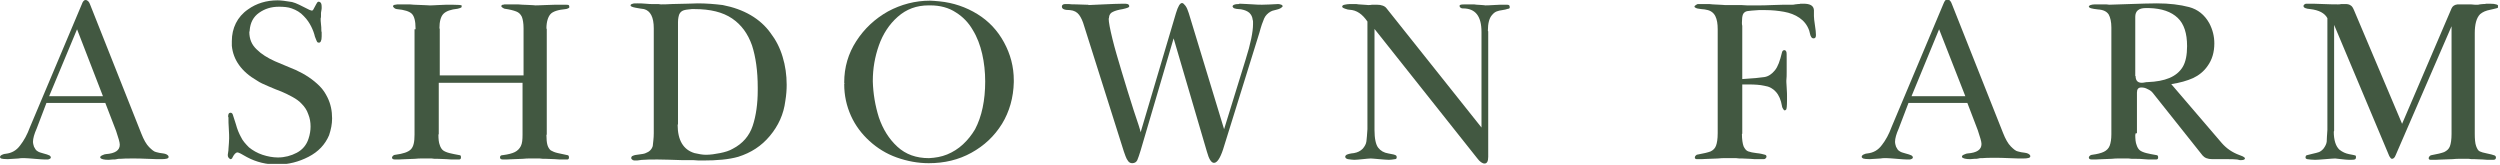 <?xml version="1.0" encoding="UTF-8"?>
<svg xmlns="http://www.w3.org/2000/svg" width="743" height="49" viewBox="0 0 743 49" fill="none">
  <g clip-path="url(#clip0_15_25)">
    <path d="M31.3 30.6H13.8L10.9 38.2C10.2 39.8 9.8 41.1 9.8 42.2C9.8 42.5 9.9 43 10.1 43.6C10.4 44.2 10.7 44.7 11.1 44.9C11.5 45.2 12.1 45.4 12.9 45.6C13.7 45.8 14.3 46 14.7 46.2C15 46.4 15.1 46.6 15.1 46.8C15.1 47 15 47.1 14.8 47.2C14.6 47.3 14.4 47.4 14.2 47.4H13.3C12.6 47.4 11.7 47.3 10.3 47.2C8.9 47.1 8 47 7.4 47C7.1 47 6.8 47 6.6 47C6.4 47 6 47 5.5 47.1C5 47.1 4.5 47.2 3.9 47.2C3.3 47.2 2.8 47.3 2.3 47.3C1.2 47.3 0.6 47.2 0.3 47.1C0.1 47 0 46.8 0 46.7C0 46.4 0.2 46.2 0.6 46C1 45.8 1.4 45.7 1.7 45.7C3.5 45.5 4.9 44.7 6 43.2C7.1 41.8 8.1 40 8.9 37.8L24.3 1.3C24.6 0.4 25 0 25.4 0C26 0 26.5 0.5 26.8 1.4L42 39.7C42.7 41.5 43.5 42.9 44.3 43.7C45.1 44.5 45.8 45.1 46.4 45.2C47 45.4 47.7 45.5 48.5 45.6C49.3 45.7 49.8 46 50 46.3C50.1 46.4 50.1 46.5 50.1 46.7C50.1 47.1 49.4 47.3 48 47.3C47.1 47.3 45.7 47.3 43.8 47.2C41.9 47.1 40.6 47.1 39.7 47.1C37.9 47.1 36.6 47.1 35.8 47.2C35.7 47.2 35.5 47.2 35.4 47.2C35.3 47.2 35 47.2 34.7 47.3C34.4 47.4 34 47.4 33.5 47.4C33.1 47.4 32.7 47.5 32.3 47.5C30.9 47.5 30.1 47.3 29.8 46.9V46.7C29.8 46.5 30 46.3 30.5 46.1C30.9 45.9 31.3 45.8 31.5 45.8C34.2 45.6 35.6 44.7 35.6 43C35.6 42.3 35.2 41 34.5 38.9L31.3 30.6ZM14.6 28.6H30.6L22.9 8.7L14.6 28.6Z" fill="#425841"></path>
    <path d="M68.5 33.5C68.8 33.5 69.1 33.7 69.2 34.1C69.3 34.5 69.6 35.4 70.1 36.9C70.5 38.4 71 39.6 71.6 40.7C72.1 41.8 73 42.8 74 43.8C75.1 44.7 76.5 45.5 78 46C79.5 46.5 81.1 46.8 82.6 46.8C84.6 46.8 86.5 46.3 88.2 45.4C89.9 44.5 91.1 43.1 91.7 41.2C92.1 40 92.3 38.8 92.3 37.6C92.3 36.3 92.1 35.1 91.6 33.9C91.2 32.7 90.5 31.7 89.7 30.9C89 30.1 88 29.4 86.9 28.8C85.8 28.2 84.6 27.6 83.6 27.2C82.5 26.8 81.3 26.3 79.9 25.7C78.5 25.1 77.3 24.6 76.3 23.9C71.8 21.3 69.3 17.8 68.9 13.6V12.2C68.9 10.3 69.3 8.5 70.1 6.9C70.9 5.3 72.1 3.9 73.7 2.8C76.2 1 79.2 0.1 82.5 0.1C83.5 0.1 85 0.3 86.8 0.6C87.5 0.8 88.1 1 88.9 1.4C89.6 1.8 90.4 2.1 91.1 2.5C91.8 2.9 92.3 3.1 92.6 3.1V3.2C92.8 3.2 93.1 3 93.3 2.5C93.5 2.1 93.8 1.6 94 1.2C94.2 0.8 94.4 0.5 94.7 0.5C94.9 0.5 95.1 0.6 95.2 0.7C95.5 0.9 95.6 1.4 95.6 2.2C95.6 2.4 95.6 2.8 95.5 3.2C95.4 3.6 95.4 3.9 95.4 4C95.4 4.3 95.4 4.6 95.4 4.8C95.4 5 95.4 5.2 95.3 5.5C95.3 5.9 95.3 6.5 95.4 7.2C95.5 7.9 95.5 8.5 95.5 8.8C95.5 9.1 95.5 9.4 95.6 9.6C95.6 9.9 95.6 10.3 95.6 10.8C95.6 12.1 95.3 12.7 94.7 12.7C94.7 12.7 94.6 12.7 94.6 12.6C94.6 12.6 94.5 12.6 94.4 12.6C94.2 12.5 94 11.9 93.6 10.9C93.4 10 93 8.9 92.5 7.9C92 6.9 91.3 5.8 90.3 4.8C89.3 3.7 88.1 3 86.7 2.5C85.6 2.1 84.3 2 82.9 2C80.6 2 78.7 2.6 77 3.8C75.3 5 74.4 6.7 74.2 9C74.2 9 74.2 9.1 74.2 9.2C74.2 9.3 74.1 9.4 74.1 9.5C74.1 11.6 74.8 13.3 76.3 14.7C77.7 16.1 79.5 17.2 81.7 18.2C83.9 19.1 85.9 20 87.9 20.8C89.2 21.4 90.5 22.1 91.7 22.9C92.9 23.7 94 24.6 95 25.6C96 26.6 96.7 27.7 97.3 28.9C98.3 30.9 98.7 33 98.7 35.2C98.7 36.8 98.4 38.4 97.8 40.2C96.6 43 94.6 45.1 91.7 46.6C88.8 48.1 85.7 48.9 82.4 48.9C79.2 48.9 76.2 48.2 73.4 46.7C71.9 45.8 70.9 45.3 70.6 45.3C70.1 45.3 69.6 45.8 69.1 46.8C69 47.2 68.7 47.3 68.4 47.3C68.3 47.2 68.2 47.2 68.2 47.1C67.9 46.9 67.7 46.6 67.7 46.1C67.7 46.1 67.7 45.8 67.8 45.3C67.9 44.8 67.9 44.5 67.9 44.3C68 42.9 68.1 41.9 68.1 41.1C68.1 40.5 68.1 39.6 68 38.2C67.9 36.9 67.9 35.9 67.9 35.3C67.9 35.2 67.9 35.1 67.9 35C67.9 34.9 67.9 34.8 67.8 34.7C67.8 33.9 68 33.5 68.5 33.5Z" fill="#425841"></path>
    <path d="M123.5 8.7V8.4C123.5 6.2 123.1 4.8 122.4 4.1C121.7 3.4 120.2 2.9 117.9 2.7C117.7 2.7 117.5 2.6 117.2 2.4C117 2.2 116.8 2 116.8 1.9C116.8 1.6 117 1.5 117.4 1.4C117.6 1.4 117.8 1.4 118 1.3C118.2 1.3 118.5 1.3 118.9 1.3C119.8 1.3 120.4 1.3 121 1.3C121.5 1.3 122.2 1.3 123 1.4C123.8 1.4 124.6 1.5 125.5 1.5C126.4 1.5 127 1.6 127.6 1.6H128.1C128 1.6 128.7 1.6 130.3 1.5C131.9 1.4 133.2 1.4 134.3 1.4C136.1 1.4 137 1.5 137.2 1.6V2C137.2 2.2 137 2.3 136.7 2.4C136.3 2.5 136.1 2.6 136 2.6C134 2.8 132.6 3.3 131.8 4.1C131 4.9 130.6 6.4 130.6 8.4C130.6 8.5 130.6 8.5 130.7 8.5C130.7 8.5 130.7 8.6 130.7 8.7V22.4H155.6V8.4C155.6 6.9 155.4 5.8 155.1 5C154.7 4.2 154.2 3.7 153.4 3.4C152.6 3.1 151.5 2.8 150 2.6C149.9 2.6 149.7 2.5 149.4 2.3C149.1 2.1 149 2 149 1.9C149 1.6 149.1 1.5 149.4 1.4C149.6 1.4 149.8 1.4 149.9 1.3C150.1 1.3 150.4 1.3 150.8 1.3C151.8 1.3 152.5 1.3 153.1 1.3C153.7 1.3 154.4 1.3 155.3 1.4C156.2 1.4 157 1.5 157.7 1.5C158.4 1.5 158.9 1.6 159.1 1.6C159.1 1.6 160.1 1.6 162.1 1.5C164.1 1.4 165.7 1.4 166.7 1.4C168.1 1.4 168.9 1.4 169 1.5C169.2 1.7 169.2 1.9 169.2 2.1C169.2 2.3 169.1 2.4 168.8 2.5C168.6 2.6 168.3 2.7 168.1 2.7C165.9 2.9 164.3 3.4 163.6 4.2C162.9 5 162.4 6.4 162.4 8.5C162.5 8.5 162.5 8.6 162.5 8.8V39.7C162.5 39.8 162.5 39.9 162.5 39.9C162.5 40 162.5 40 162.4 40.1C162.4 41.4 162.5 42.4 162.7 43.1C162.9 43.8 163.3 44.4 163.7 44.7C164.2 45 164.9 45.3 165.8 45.5C166.8 45.7 167.7 45.9 168.6 46.1C168.9 46.1 169.1 46.3 169.1 46.8C169.1 47.2 168.9 47.4 168.6 47.4H167.2C166.6 47.4 165.8 47.4 164.9 47.3C164 47.3 163.1 47.2 162.3 47.2C161.5 47.2 160.9 47.2 160.4 47.1C160 47.1 159.5 47.1 158.9 47.1C158.3 47.1 157.7 47.1 157.3 47.1C156.9 47.1 156.2 47.1 155.4 47.2C154.6 47.2 153.7 47.3 152.8 47.3C151.9 47.3 151.1 47.4 150.5 47.4H149.5C148.9 47.4 148.6 47.2 148.6 46.8C148.6 46.3 148.9 46.1 149.5 46.1C151 45.9 152.2 45.6 153 45.2C153.8 44.8 154.4 44.2 154.8 43.4C155.2 42.6 155.3 41.5 155.3 40V24.6H130.4V39.6C130.4 39.7 130.4 39.8 130.4 39.8C130.4 39.9 130.4 39.9 130.3 40C130.3 41.3 130.4 42.4 130.7 43.1C130.9 43.8 131.3 44.4 131.7 44.7C132.1 45 132.8 45.3 133.6 45.5C134.4 45.7 135.4 45.9 136.5 46.1C136.9 46.1 137 46.3 137 46.8C137 47.2 136.8 47.4 136.4 47.4H135C134.4 47.4 133.6 47.4 132.7 47.3C131.8 47.3 130.9 47.2 130.1 47.2C129.3 47.2 128.7 47.2 128.3 47.1C127.9 47.1 127.4 47.1 126.8 47.1C126.2 47.1 125.6 47.1 125.2 47.1C124.8 47.1 124.1 47.1 123.3 47.2C122.5 47.2 121.6 47.3 120.7 47.3C119.8 47.3 119.1 47.4 118.5 47.4H117.4C116.8 47.4 116.5 47.2 116.5 46.8C116.5 46.7 116.6 46.5 116.8 46.3C117 46.1 117.2 46 117.5 46C119.8 45.7 121.3 45.2 122.1 44.4C122.9 43.6 123.2 42.2 123.2 40V8.7H123.5Z" fill="#425841"></path>
    <path d="M194.3 39.6V8.4C194.3 5.1 193.3 3.2 191.4 2.7C190.7 2.6 189.9 2.5 188.9 2.3C187.9 2.1 187.4 1.9 187.4 1.6C187.4 1.4 187.6 1.2 188.1 1.1C188.3 1 188.7 1 189.5 1C190.1 1 190.9 1 191.9 1.1C192.9 1.2 193.4 1.2 193.5 1.2C194.2 1.2 194.7 1.2 195.1 1.2C195.5 1.2 196 1.2 196.4 1.3C197.2 1.3 198.2 1.3 199.7 1.2C201.1 1.2 202.5 1.1 204 1.1C205.4 1.1 206.5 1 207.3 1C209.9 1 212.4 1.2 214.8 1.5C217.9 2.1 220.7 3.1 223.1 4.5C225.5 5.9 227.5 7.7 229 9.8C230.6 11.9 231.8 14.2 232.6 16.9C233.4 19.5 233.8 22.3 233.8 25.2C233.8 26.6 233.7 28.2 233.4 30C232.9 34 231.3 37.4 228.8 40.4C226.3 43.4 223.2 45.4 219.4 46.6C216.6 47.4 213.1 47.7 208.9 47.7C207.9 47.7 207 47.7 206.2 47.6C205.4 47.6 204.3 47.6 203 47.6C199.7 47.5 197.2 47.4 195.5 47.4C193.5 47.4 192.1 47.4 191.2 47.5C191 47.5 190.6 47.5 190.1 47.6C189.6 47.7 189.2 47.7 189 47.7C188.6 47.7 188.3 47.7 188.1 47.6C187.8 47.4 187.6 47.2 187.6 47C187.6 46.6 187.8 46.4 188.1 46.3C188.5 46.1 189.1 46 190 45.9C190.8 45.8 191.5 45.7 191.9 45.5C193 45.1 193.7 44.4 194 43.4C194.1 42.3 194.3 41.1 194.3 39.6ZM201.5 36.4C201.5 36.5 201.5 36.6 201.5 36.8C201.5 36.9 201.5 37 201.4 37.1C201.4 41.7 203.1 44.5 206.4 45.5C207.7 45.8 208.8 46 209.8 46C211.1 46 212.5 45.8 214 45.5C215.5 45.2 216.8 44.8 217.8 44.2C220.7 42.7 222.7 40.4 223.7 37.4C224.7 34.4 225.2 30.8 225.2 26.8V26C225.2 21.1 224.6 16.9 223.5 13.5C222.3 10.1 220.4 7.4 217.6 5.5C214.8 3.6 211.1 2.7 206.4 2.7H205.6C204.5 2.8 203.6 2.9 203.1 3.1C202.6 3.3 202.2 3.6 201.9 4.2C201.7 4.7 201.5 5.5 201.5 6.6V36.4Z" fill="#425841"></path>
    <path d="M250.9 24.5C250.9 20 252.1 15.9 254.5 12.2C256.9 8.5 260 5.6 263.9 3.4C267.8 1.3 272 0.2 276.4 0.2C277.1 0.2 278 0.3 279.2 0.4C283.3 0.8 287.1 2.1 290.5 4.2C293.9 6.3 296.5 9.1 298.4 12.6C300.3 16.1 301.3 19.8 301.3 23.9V24.4C301.2 29 300 33.2 297.8 36.8C295.5 40.5 292.5 43.3 288.7 45.4C284.9 47.5 280.7 48.5 276 48.5C272.8 48.5 269.6 47.9 266.5 46.8C263.4 45.7 260.7 44 258.4 41.9C256.1 39.8 254.2 37.3 252.9 34.4C251.6 31.5 250.9 28.4 250.9 25C250.9 24.9 250.9 24.9 251 24.8C250.9 24.7 250.9 24.6 250.9 24.5ZM259.4 24.2C259.5 27.8 260.1 31.4 261.2 34.9C262.4 38.4 264.2 41.3 266.7 43.6C269.2 45.9 272.3 47 276.1 47C278 46.9 279.8 46.6 281.5 45.9C283.2 45.2 284.8 44.2 286.2 42.9C287.6 41.6 288.8 40.1 289.8 38.4C291.8 34.6 292.8 29.8 292.8 24.2C292.8 21.4 292.5 18.6 291.9 16C291.3 13.4 290.4 11 289.1 8.9C287.9 6.8 286.2 5 284.1 3.7C282 2.3 279.4 1.6 276.5 1.6H276C272.4 1.6 269.4 2.7 266.8 5C264.3 7.2 262.4 10.1 261.2 13.5C260 16.9 259.4 20.4 259.4 24V24.2Z" fill="#425841"></path>
    <path d="M339 39.3L349.5 3.9C350.1 1.9 350.7 0.9 351.3 0.9C351.6 0.9 351.9 1.2 352.3 1.7C352.7 2.2 353 3 353.3 3.9L363.8 38.4L370.2 17.7C371.7 13 372.4 9.4 372.4 7.2C372.4 6.9 372.4 6.7 372.4 6.5C372.4 6.3 372.4 6.1 372.3 5.9C372.2 5 371.9 4.4 371.3 3.8C370.7 3.3 370 3 369 2.8C368.9 2.8 368.6 2.7 368.1 2.7C367.6 2.7 367.3 2.6 366.9 2.5C366.6 2.4 366.4 2.2 366.4 2H366.3C366.3 1.5 366.9 1.2 368.1 1.2C368.2 1.2 368.3 1.2 368.3 1.1C368.4 1.1 368.5 1.1 368.5 1.1C370 1.2 371.3 1.2 372.4 1.3C373.5 1.4 374.4 1.4 375.1 1.4C376.3 1.4 377.9 1.3 379.9 1.2C380.2 1.2 380.5 1.3 380.8 1.4C381.1 1.5 381.2 1.7 381.2 1.9C381.2 2 381.1 2 381 2.1C380.8 2.4 380.2 2.7 379.3 2.9C378.4 3.1 377.8 3.3 377.7 3.4C376.8 3.9 376.1 4.6 375.7 5.5C375.3 6.4 374.8 7.8 374.3 9.7L363.5 44.4C362.6 47.1 361.7 48.4 360.8 48.4C360 48.4 359.3 47.3 358.7 45.1L348.8 11.4L339 44.7C338.6 46 338.3 46.9 338 47.6C337.7 48.2 337.2 48.5 336.5 48.5C336 48.5 335.6 48.3 335.3 47.9C335 47.5 334.7 47 334.5 46.4C334.3 45.8 334.1 45.3 334 45L322.2 7.7C321.8 6.3 321.3 5.2 320.7 4.4C320.1 3.6 319.2 3.1 318 3C316.4 3 315.6 2.7 315.6 2V1.8C315.7 1.4 316 1.2 316.7 1.2H317.6C318.2 1.3 318.9 1.3 319.8 1.3C320.7 1.3 321.7 1.4 322.8 1.4C323 1.4 323.1 1.4 323.2 1.4C323.3 1.4 323.4 1.4 323.6 1.5C324.1 1.5 325.6 1.4 328 1.3C330.4 1.2 332.3 1.1 333.8 1.1H334.1C334.9 1.1 335.4 1.2 335.5 1.5C335.6 1.6 335.6 1.7 335.6 1.9C335.6 2.2 335 2.4 333.7 2.7C332.4 2.9 331.4 3.2 330.8 3.5C330.1 3.8 329.7 4.3 329.6 5.1C329.6 5.2 329.6 5.2 329.6 5.3C329.6 5.4 329.6 5.4 329.5 5.5C329.5 6.6 329.9 8.6 330.6 11.5C331.3 14.4 332.3 17.7 333.4 21.4C334.5 25.1 335.7 28.9 336.9 32.7C338.2 36.5 338.9 38.7 339 39.3Z" fill="#425841"></path>
    <path d="M408.5 38.6C408.5 41.2 408.9 43 409.6 43.9C410.3 44.8 411.3 45.4 412.6 45.6C413.9 45.8 414.6 46 414.9 46.2C415.1 46.4 415.1 46.6 415.1 46.8C415.1 47.1 414.9 47.3 414.6 47.3C413.9 47.4 413.3 47.5 412.8 47.5C412.2 47.5 411.2 47.4 409.9 47.3C408.6 47.2 407.8 47.1 407.4 47.1C406.9 47.1 406.1 47.2 405 47.3C403.9 47.4 403.1 47.5 402.5 47.5C402 47.5 401.4 47.4 400.6 47.3C400.1 47.2 399.8 46.9 399.8 46.6C399.8 46.4 399.9 46.2 400.2 46C400.6 45.8 401.3 45.6 402.4 45.5C403.5 45.3 404.3 44.9 405 44.2C405.6 43.5 406 42.8 406.1 42C406.2 41.2 406.3 40 406.4 38.4V6.4C404.9 4.2 403.2 3 401.1 2.9C400.8 2.9 400.3 2.8 399.8 2.6C399.2 2.4 398.9 2.2 398.9 2C398.9 1.7 399.1 1.5 399.6 1.4C400.1 1.3 400.7 1.2 401.2 1.2C401.8 1.2 402.3 1.2 402.6 1.2C402.9 1.2 403.3 1.2 403.8 1.3C404.3 1.3 404.8 1.4 405.3 1.4C405.8 1.4 406.3 1.5 406.6 1.5C407 1.5 407.4 1.5 407.8 1.4C408.2 1.4 408.6 1.4 409.2 1.4C410.6 1.4 411.6 1.8 412.1 2.5L440.3 37.9V9.5C440.3 4.8 438.5 2.5 434.8 2.5H434.6C434.4 2.5 434.3 2.4 434.1 2.3C433.9 2.2 433.8 2 433.8 1.9C433.8 1.6 433.8 1.5 433.9 1.5C434.2 1.3 434.8 1.3 435.9 1.3C436.6 1.3 437.2 1.3 437.5 1.3C437.9 1.3 438.4 1.3 438.9 1.4C439.5 1.4 440 1.5 440.5 1.5C441 1.5 441.3 1.6 441.4 1.6C441.7 1.6 442.5 1.6 443.9 1.5C445.3 1.4 446.3 1.4 447 1.4C447.8 1.4 448.3 1.4 448.4 1.5C448.6 1.6 448.7 1.8 448.7 2.1C448.7 2.5 448.5 2.6 448.2 2.6C447.7 2.8 447.1 2.9 446.5 3C445.8 3.1 445.3 3.2 444.8 3.4C444.3 3.6 443.9 3.9 443.4 4.5C442.6 5.4 442.2 7 442.2 9.1C442.2 9.2 442.2 9.3 442.3 9.3C442.3 9.4 442.3 9.5 442.3 9.6V46.6C442.3 48 441.9 48.6 441.2 48.6C440.6 48.6 439.8 48.1 439 47L408.5 8.6V38.6Z" fill="#425841"></path>
    <path d="M517.8 39.6C517.8 39.7 517.8 39.7 517.8 39.7C517.8 39.7 517.8 39.8 517.7 39.8C517.7 41.4 517.9 42.7 518.2 43.5C518.6 44.3 519 44.8 519.6 45C520.2 45.2 521 45.4 522 45.5C523.1 45.6 523.9 45.8 524.6 46C524.9 46.1 525 46.3 525 46.6C525 46.8 524.9 46.9 524.7 47.1C524.5 47.3 524.3 47.3 524.1 47.3H522.4C521.7 47.3 521 47.3 520.1 47.2C519.3 47.2 518.5 47.1 517.8 47.1C517.1 47.1 516.5 47.1 516 47C515.5 47 514.8 47 513.9 47C513.3 47 512.8 47 512.4 47C512 47 511.4 47 510.6 47.1C509.8 47.1 509 47.2 508 47.2C507.1 47.2 506.3 47.3 505.7 47.3H504.3C503.9 47.3 503.7 47.1 503.7 46.8C503.7 46.6 503.8 46.4 504 46.2C504.2 46 504.4 45.9 504.7 45.9C506.4 45.6 507.6 45.3 508.4 45C509.2 44.6 509.7 44.1 510 43.3C510.3 42.5 510.5 41.3 510.5 39.6V8.7C510.5 7.1 510.3 5.8 509.8 4.8C509.3 3.8 508.4 3.1 507.1 2.9C506.9 2.8 506.5 2.8 505.6 2.7C504.7 2.6 504.2 2.5 503.9 2.3C503.7 2.2 503.6 2.1 503.6 2C503.6 1.8 503.7 1.7 504 1.5C504.3 1.3 504.5 1.2 504.6 1.2H505.6C506.4 1.2 506.9 1.2 507.4 1.2C507.8 1.2 508.3 1.2 509 1.3C509.6 1.3 510.3 1.4 511 1.4C511.7 1.4 512.2 1.5 512.6 1.5C514.1 1.5 515.3 1.5 516.2 1.5C517.1 1.5 518.2 1.5 519.2 1.6C521.2 1.6 522.4 1.6 523 1.6C523.5 1.6 524.8 1.6 526.8 1.5C528.8 1.4 530.8 1.4 532.7 1.4C532.9 1.4 533.2 1.4 533.5 1.3C533.8 1.3 534.1 1.2 534.4 1.2C534.7 1.2 534.9 1.2 535.1 1.1C535.3 1.1 535.6 1.1 536 1.1C538 1.1 539 1.7 539.1 3V4.8C539.1 5.3 539.2 6.2 539.4 7.5C539.6 8.8 539.7 9.7 539.7 10.4C539.7 11.1 539.5 11.4 539 11.4C538.7 11.4 538.5 11.3 538.3 11C538.1 10.7 538 10.4 537.9 9.9C537.8 9.4 537.7 9.2 537.7 9.1C537.1 7.4 536.1 6.2 534.8 5.3C533.5 4.4 531.9 3.8 530.2 3.5C528.5 3.2 526.7 3 524.7 3H522.7C521.1 3.1 519.9 3.2 519.3 3.3C518.7 3.4 518.2 3.8 518 4.3C517.8 4.8 517.7 5.6 517.7 6.7C517.7 7 517.7 7.4 517.8 7.7C517.8 8 517.8 8.4 517.8 9V23.5C521 23.3 523.2 23.1 524.4 22.9C525.6 22.7 526.6 22 527.5 20.9C528.4 19.8 529 18.1 529.6 15.6C529.7 15.1 530 14.9 530.3 14.9C530.6 14.9 530.8 15.1 530.9 15.4C531 15.6 531 16.3 531 17.7C531 19.3 531 20.5 531 21.4C531 22.2 531 23.1 530.9 24C530.9 24 530.9 24.7 531 26C531.1 27.4 531.1 28.2 531.1 28.5C531.1 28.8 531.1 29.2 531.1 29.8C531.1 31.5 531 32.5 530.8 32.6C530.6 32.8 530.5 32.8 530.4 32.8C530.2 32.8 530.1 32.6 529.9 32.3C529.7 32 529.6 31.7 529.6 31.5C529.3 29.7 528.7 28.3 527.8 27.3C526.9 26.3 525.8 25.7 524.4 25.5C523.1 25.2 521.5 25.1 519.7 25.1H517.8V39.6Z" fill="#425841"></path>
    <path d="M584.7 30.6H567.2L564.3 38.2C563.6 39.8 563.2 41.1 563.2 42.2C563.2 42.5 563.3 43 563.5 43.6C563.8 44.2 564.1 44.7 564.5 44.9C564.9 45.2 565.5 45.4 566.3 45.6C567.1 45.8 567.7 46 568.1 46.2C568.4 46.4 568.5 46.6 568.5 46.8C568.5 47 568.4 47.1 568.2 47.2C568 47.3 567.8 47.4 567.6 47.4H566.7C566 47.4 565.1 47.3 563.7 47.2C562.3 47.1 561.4 47 560.8 47C560.5 47 560.2 47 560 47C559.8 47 559.4 47 558.9 47.1C558.4 47.1 557.9 47.2 557.3 47.2C556.7 47.2 556.2 47.3 555.7 47.3C554.6 47.3 554 47.2 553.7 47.1C553.4 46.9 553.3 46.8 553.3 46.6C553.3 46.3 553.5 46.1 553.9 45.9C554.3 45.7 554.7 45.6 555 45.6C556.8 45.4 558.2 44.6 559.3 43.1C560.4 41.7 561.4 39.9 562.2 37.7L577.6 1.1C577.9 0.3 578.3 -0.2 578.7 -0.2C579.3 -0.2 579.8 0.3 580.1 1.2L595.3 39.5C596 41.3 596.8 42.7 597.6 43.5C598.4 44.3 599.1 44.9 599.7 45C600.3 45.2 601 45.3 601.8 45.4C602.6 45.5 603.1 45.8 603.3 46.1C603.4 46.2 603.4 46.3 603.4 46.5C603.4 46.9 602.7 47.1 601.3 47.1C600.4 47.1 599 47.1 597.1 47C595.2 46.9 593.9 46.9 593 46.9C591.2 46.9 589.9 46.9 589.1 47C589 47 588.8 47 588.7 47C588.6 47 588.3 47 588 47.1C587.7 47.2 587.3 47.2 586.8 47.2C586.4 47.2 586 47.3 585.6 47.3C584.2 47.3 583.4 47.1 583.1 46.7V46.5C583.1 46.3 583.3 46.1 583.8 45.9C584.2 45.7 584.6 45.6 584.8 45.6C587.5 45.4 588.9 44.5 588.9 42.8C588.9 42.1 588.5 40.8 587.8 38.7L584.7 30.6ZM568.1 28.6H584.1L576.3 8.7L568.1 28.6Z" fill="#425841"></path>
    <path d="M634.7 39.6C634.7 39.7 634.7 39.8 634.7 39.8C634.7 39.9 634.7 39.9 634.6 40C634.6 41.3 634.7 42.4 635 43.1C635.2 43.8 635.6 44.4 636 44.7C636.4 45 637.1 45.3 637.9 45.5C638.7 45.7 639.7 45.9 640.9 46.1C641.2 46.1 641.4 46.3 641.4 46.8C641.4 47.2 641.2 47.4 640.8 47.4H639.4C638.8 47.4 638 47.4 637.1 47.3C636.2 47.2 635.3 47.2 634.5 47.2C633.7 47.2 633.1 47.2 632.6 47.1C632.2 47.1 631.7 47.1 631.1 47.1C630.5 47.1 629.9 47.1 629.5 47.1C629.1 47.1 628.4 47.1 627.6 47.2C626.8 47.2 625.9 47.3 625 47.3C624.1 47.3 623.4 47.4 622.8 47.4H621.7C621.1 47.4 620.8 47.2 620.8 46.8C620.8 46.6 620.9 46.5 621.1 46.3C621.3 46.1 621.5 46 621.8 46C623.3 45.8 624.5 45.5 625.3 45.1C626.1 44.7 626.7 44.1 627 43.3C627.3 42.5 627.5 41.4 627.5 39.9V8.2C627.5 6.5 627.2 5.2 626.7 4.3C626.1 3.4 625.1 2.9 623.5 2.8C621.7 2.6 620.8 2.4 620.8 1.9C620.8 1.8 621 1.6 621.3 1.5C621.6 1.4 622.1 1.3 622.6 1.3H623.4C624.2 1.3 624.8 1.3 625.3 1.3C625.8 1.3 626.3 1.3 626.9 1.4C627.7 1.4 629.7 1.3 633 1.2C636.3 1.1 638.9 1 641 1C644.8 1 647.9 1.4 650.6 2.1C653.2 2.8 655.2 4.4 656.6 6.9C657.6 8.8 658.1 10.8 658.1 12.9C658.1 15.6 657.4 17.8 656.1 19.6C655 21.2 653.5 22.4 651.8 23.2C650 24 647.9 24.6 645.3 25L660.3 42.5C661.7 44.1 663.4 45.3 665.6 46.1C665.8 46.2 666.2 46.3 666.6 46.5C667 46.7 667.2 46.9 667.2 47.1C667.2 47.2 667.1 47.3 667 47.4C666.9 47.5 666.5 47.6 666 47.6C665.8 47.6 665.6 47.6 665.3 47.5C665 47.4 664.8 47.4 664.8 47.4C664.1 47.3 663.1 47.3 661.8 47.3H657.5C656.1 47.3 655.2 46.9 654.6 46.2L639.8 27.6C639.5 27.2 639 26.8 638.3 26.5C637.6 26.1 637 26 636.4 26C635.5 26 635.1 26.5 635.1 27.5V39.6H634.7ZM634.7 22.6C634.7 23.9 635.3 24.6 636.5 24.6C636.7 24.6 637 24.6 637.4 24.5C637.8 24.4 638.1 24.4 638.3 24.4C640.9 24.3 643 23.9 644.7 23.2C646.4 22.5 647.8 21.4 648.7 19.9C649.6 18.4 650 16.3 650 13.7C650 9.9 649.1 7.1 647.2 5.3C645.3 3.5 642.5 2.5 638.7 2.4H637.7C635.6 2.4 634.6 3.3 634.6 5V22.6H634.7Z" fill="#425841"></path>
    <path d="M691.7 38.6V5.4C690.9 3.9 689.2 3 686.6 2.7C685.3 2.6 684.6 2.3 684.6 1.8C684.6 1.5 684.8 1.3 685.3 1.1H686.4C687 1.1 688.3 1.1 690.4 1.2C692.5 1.3 694 1.3 694.9 1.3C695.2 1.3 695.5 1.3 695.8 1.2C696.1 1.2 696.3 1.2 696.6 1.2H697C697.7 1.2 698.2 1.3 698.6 1.6C699 1.8 699.3 2.3 699.6 3L713.9 36.8L728.6 2.5C728.9 1.8 729.5 1.4 730.4 1.3H731.2C732.1 1.3 732.9 1.3 733.5 1.3C734.1 1.3 734.8 1.3 735.5 1.4H736.4C736.5 1.4 736.7 1.4 737 1.3C737.3 1.3 737.6 1.2 738 1.2C738.4 1.2 738.7 1.2 738.9 1.1C739.1 1.1 739.5 1.1 740 1.1C741.7 1.1 742.6 1.4 742.6 2C742.6 2.2 742.3 2.4 741.8 2.5C741.3 2.6 740.7 2.8 740.1 2.9C739.5 3 738.9 3.2 738.4 3.4C737.9 3.6 737.5 3.9 737.1 4.2C736 5.3 735.5 7.2 735.5 9.9V39.7C735.5 41.3 735.6 42.6 735.9 43.4C736.2 44.2 736.5 44.8 737 45C737.4 45.2 738.1 45.4 739.1 45.6C740.1 45.8 740.9 46 741.4 46.2C741.6 46.3 741.8 46.5 741.8 46.8C741.8 47.3 741.5 47.5 741 47.5H740C739.5 47.5 738.8 47.5 737.9 47.4C737.1 47.4 736.2 47.3 735.5 47.3C734.7 47.3 734.1 47.3 733.7 47.2C733.3 47.2 732.8 47.2 732.2 47.2C731.7 47.2 731.2 47.2 730.8 47.2C730.4 47.2 729.8 47.2 728.9 47.3C728 47.3 727.1 47.4 726.2 47.4C725.2 47.4 724.4 47.5 723.8 47.5H722.4C722 47.5 721.8 47.3 721.8 47C721.8 46.8 721.9 46.6 722.1 46.4C722.3 46.2 722.5 46.1 722.7 46.1C724.4 45.8 725.6 45.5 726.4 45.2C727.2 44.8 727.8 44.3 728.1 43.5C728.4 42.7 728.6 41.5 728.6 39.8V7.8L712 46.1C711.7 46.9 711.3 47.2 710.9 47.2C710.6 47.2 710.4 46.9 710.1 46.4L693.7 7.4V38.6C693.7 38.7 693.7 38.8 693.7 38.8C693.7 38.9 693.7 39 693.6 39.1C693.6 41.7 694.2 43.5 695.3 44.5C696.2 45.2 697.1 45.6 698.1 45.8C699.1 46 699.7 46.1 700 46.2C700.2 46.3 700.2 46.5 700.2 46.8C700.2 47 700.1 47.2 700 47.3C699.7 47.5 699.1 47.5 698.2 47.5C697.6 47.5 696.8 47.4 695.8 47.3C694.8 47.2 694.2 47.1 694 47.1C693.4 47.1 692.5 47.2 691.1 47.3C689.7 47.4 688.7 47.5 688.1 47.5C687.2 47.5 686.4 47.4 685.7 47.3C685.3 47.2 685.2 47 685.2 46.8C685.2 46.4 685.4 46.1 685.7 46.1C686 46 686.6 45.9 687.3 45.7C688.1 45.5 688.7 45.4 689.2 45.2C689.7 45 690.2 44.6 690.6 44.1C691.1 43.4 691.4 42.8 691.5 42.1C691.5 41.4 691.6 40.2 691.7 38.6Z" fill="#425841"></path>
  </g>
  <defs>
    <clipPath id="clip0_15_25">
      <rect width="742.4" height="48.7" fill="white"></rect>
    </clipPath>
  </defs>
</svg>
